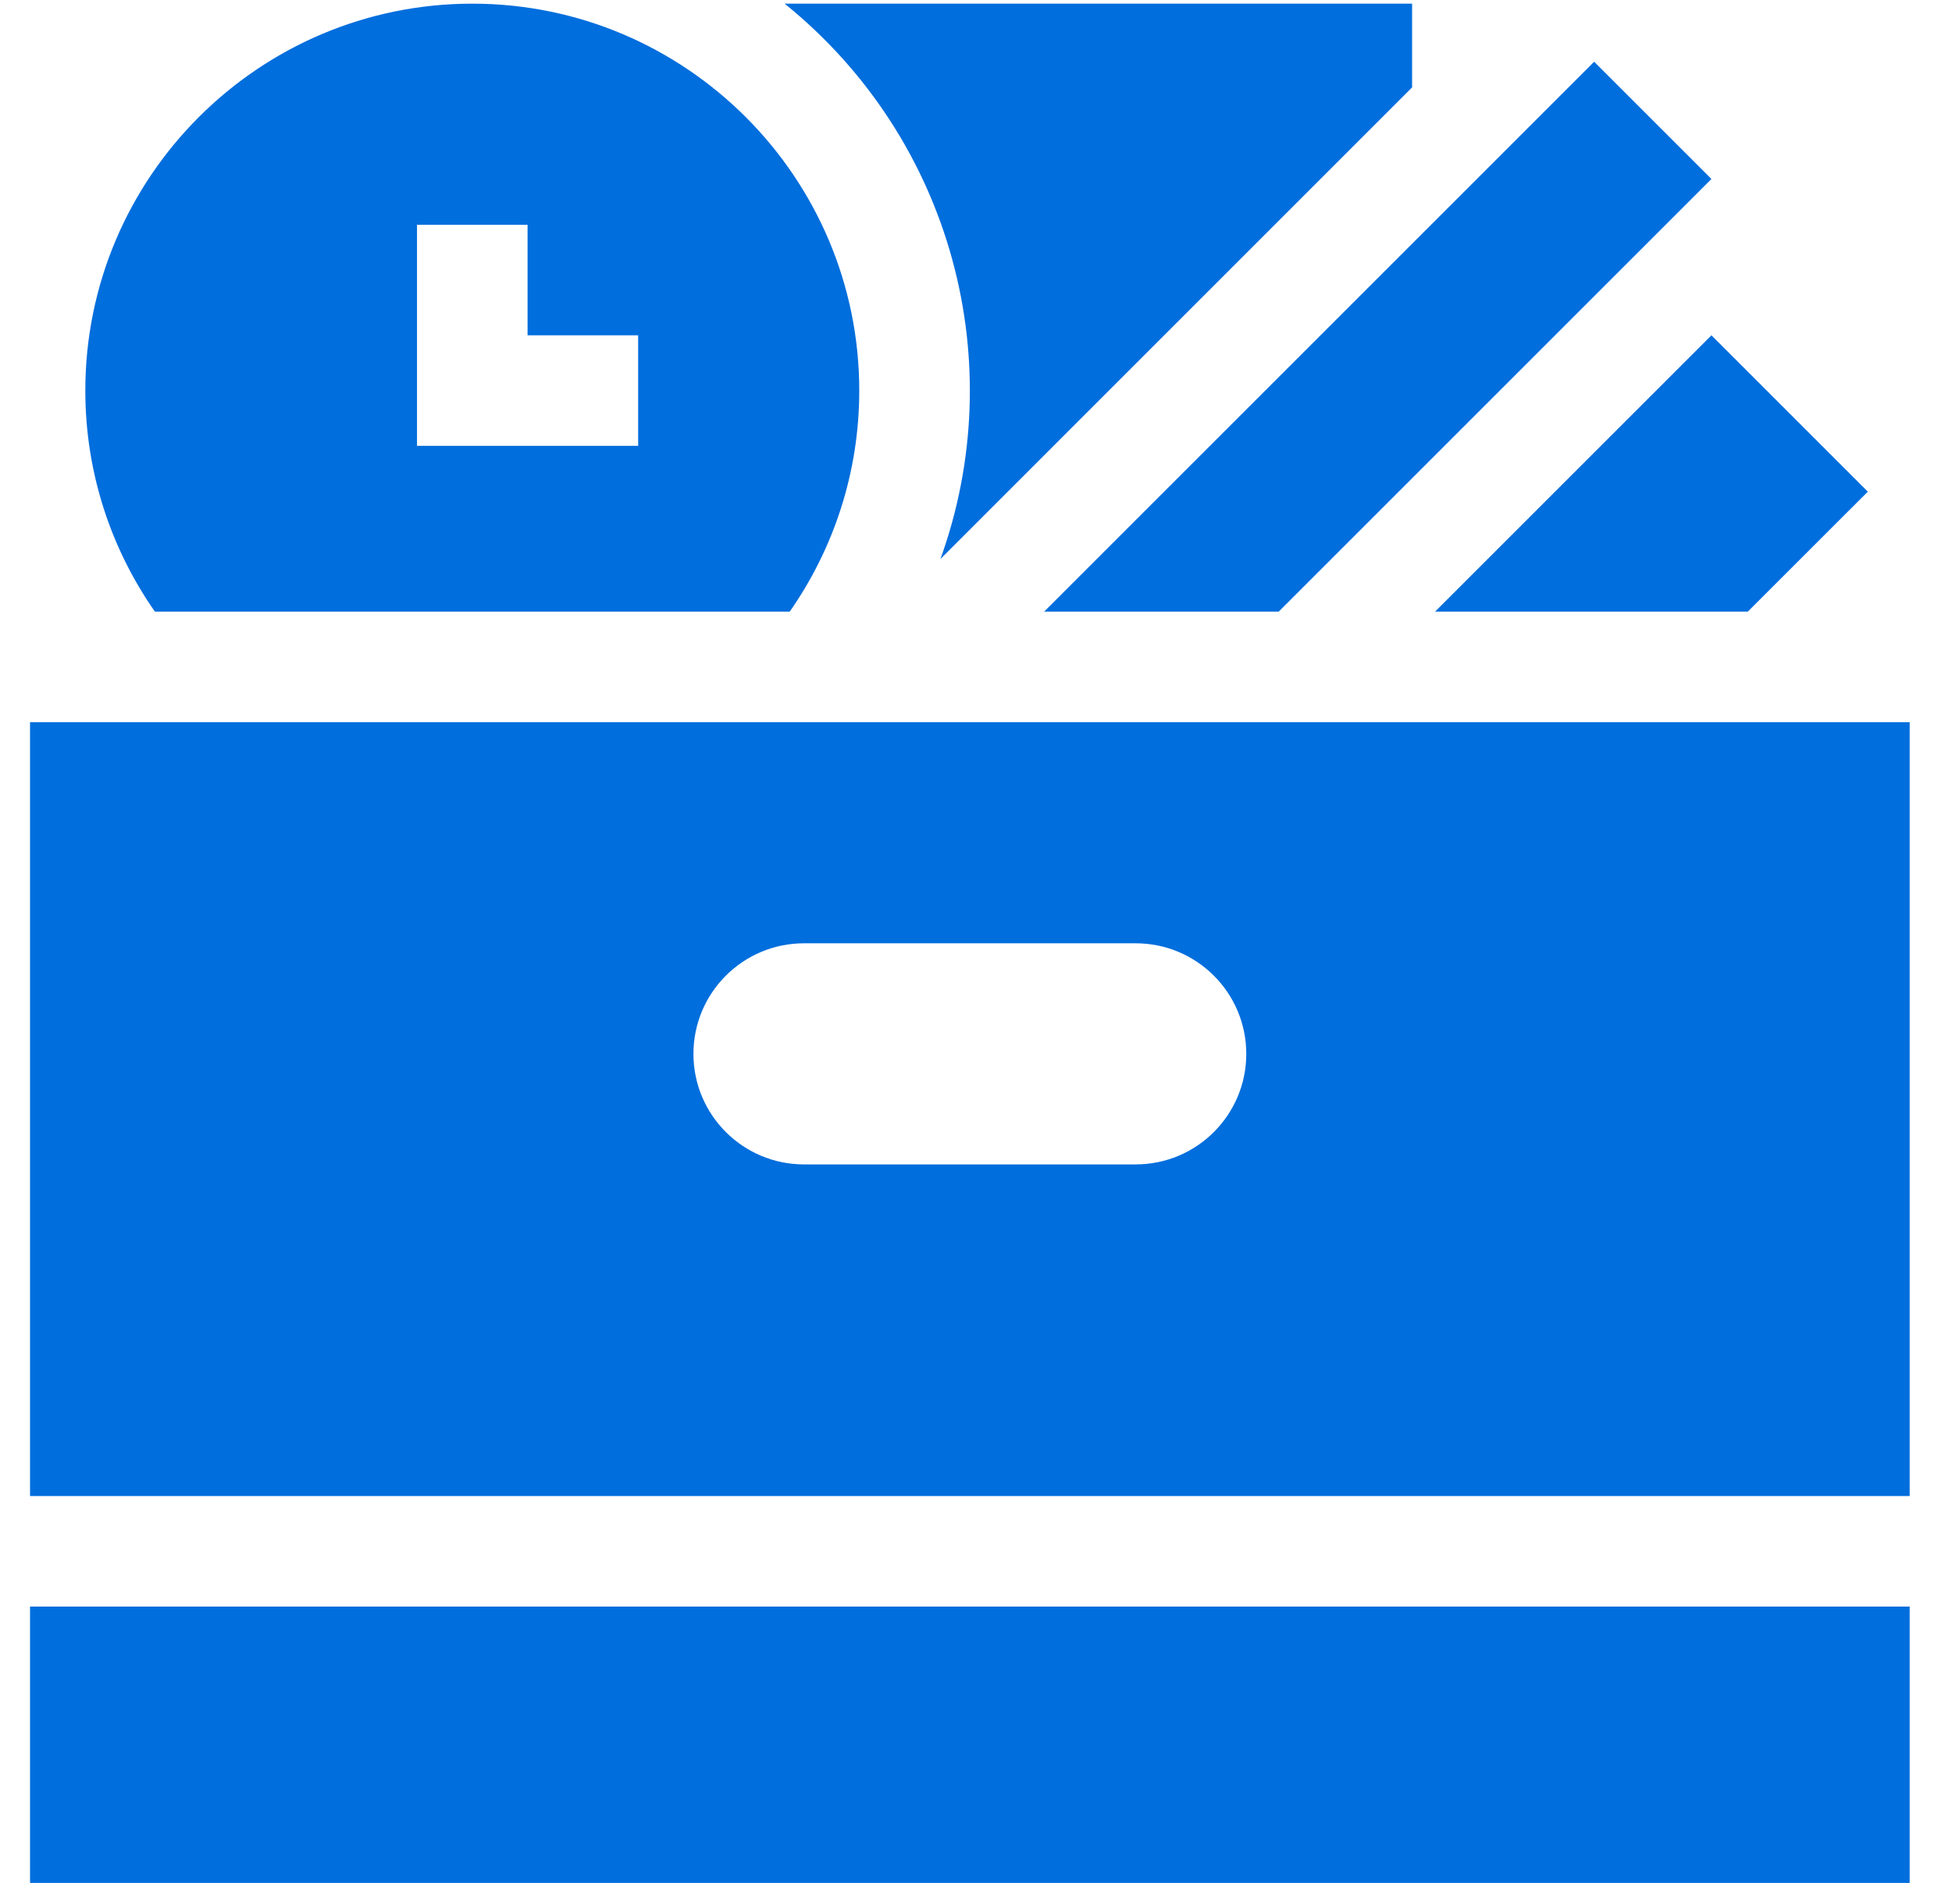 <svg width="41" height="40" viewBox="0 0 41 40" fill="none" xmlns="http://www.w3.org/2000/svg">
<path d="M0.631 33.751H40.111V39.557H0.631V33.751ZM0.631 15.172V31.429H40.111V15.172H0.631ZM23.854 24.462H16.887C15.605 24.462 14.565 23.422 14.565 22.14C14.565 20.857 15.605 19.817 16.887 19.817H23.854C25.137 19.817 26.177 20.857 26.177 22.14C26.177 23.422 25.137 24.462 23.854 24.462ZM16.587 12.85C17.507 11.533 18.048 9.931 18.048 8.205C18.048 3.724 14.402 0.077 9.92 0.077C5.438 0.077 1.792 3.724 1.792 8.205C1.792 9.931 2.333 11.533 3.254 12.85H16.587ZM8.759 4.722H11.081V7.044H13.404V9.367H8.759V4.722ZM19.753 11.744L29.66 1.836V0.077H16.481C20.022 2.941 21.233 7.644 19.753 11.744ZM26.857 12.85L35.947 3.76L33.484 1.297L21.931 12.85H26.857ZM36.71 12.85L39.232 10.329L35.947 7.044L30.141 12.85H36.71Z" fill="#016EDD"/>
</svg>
